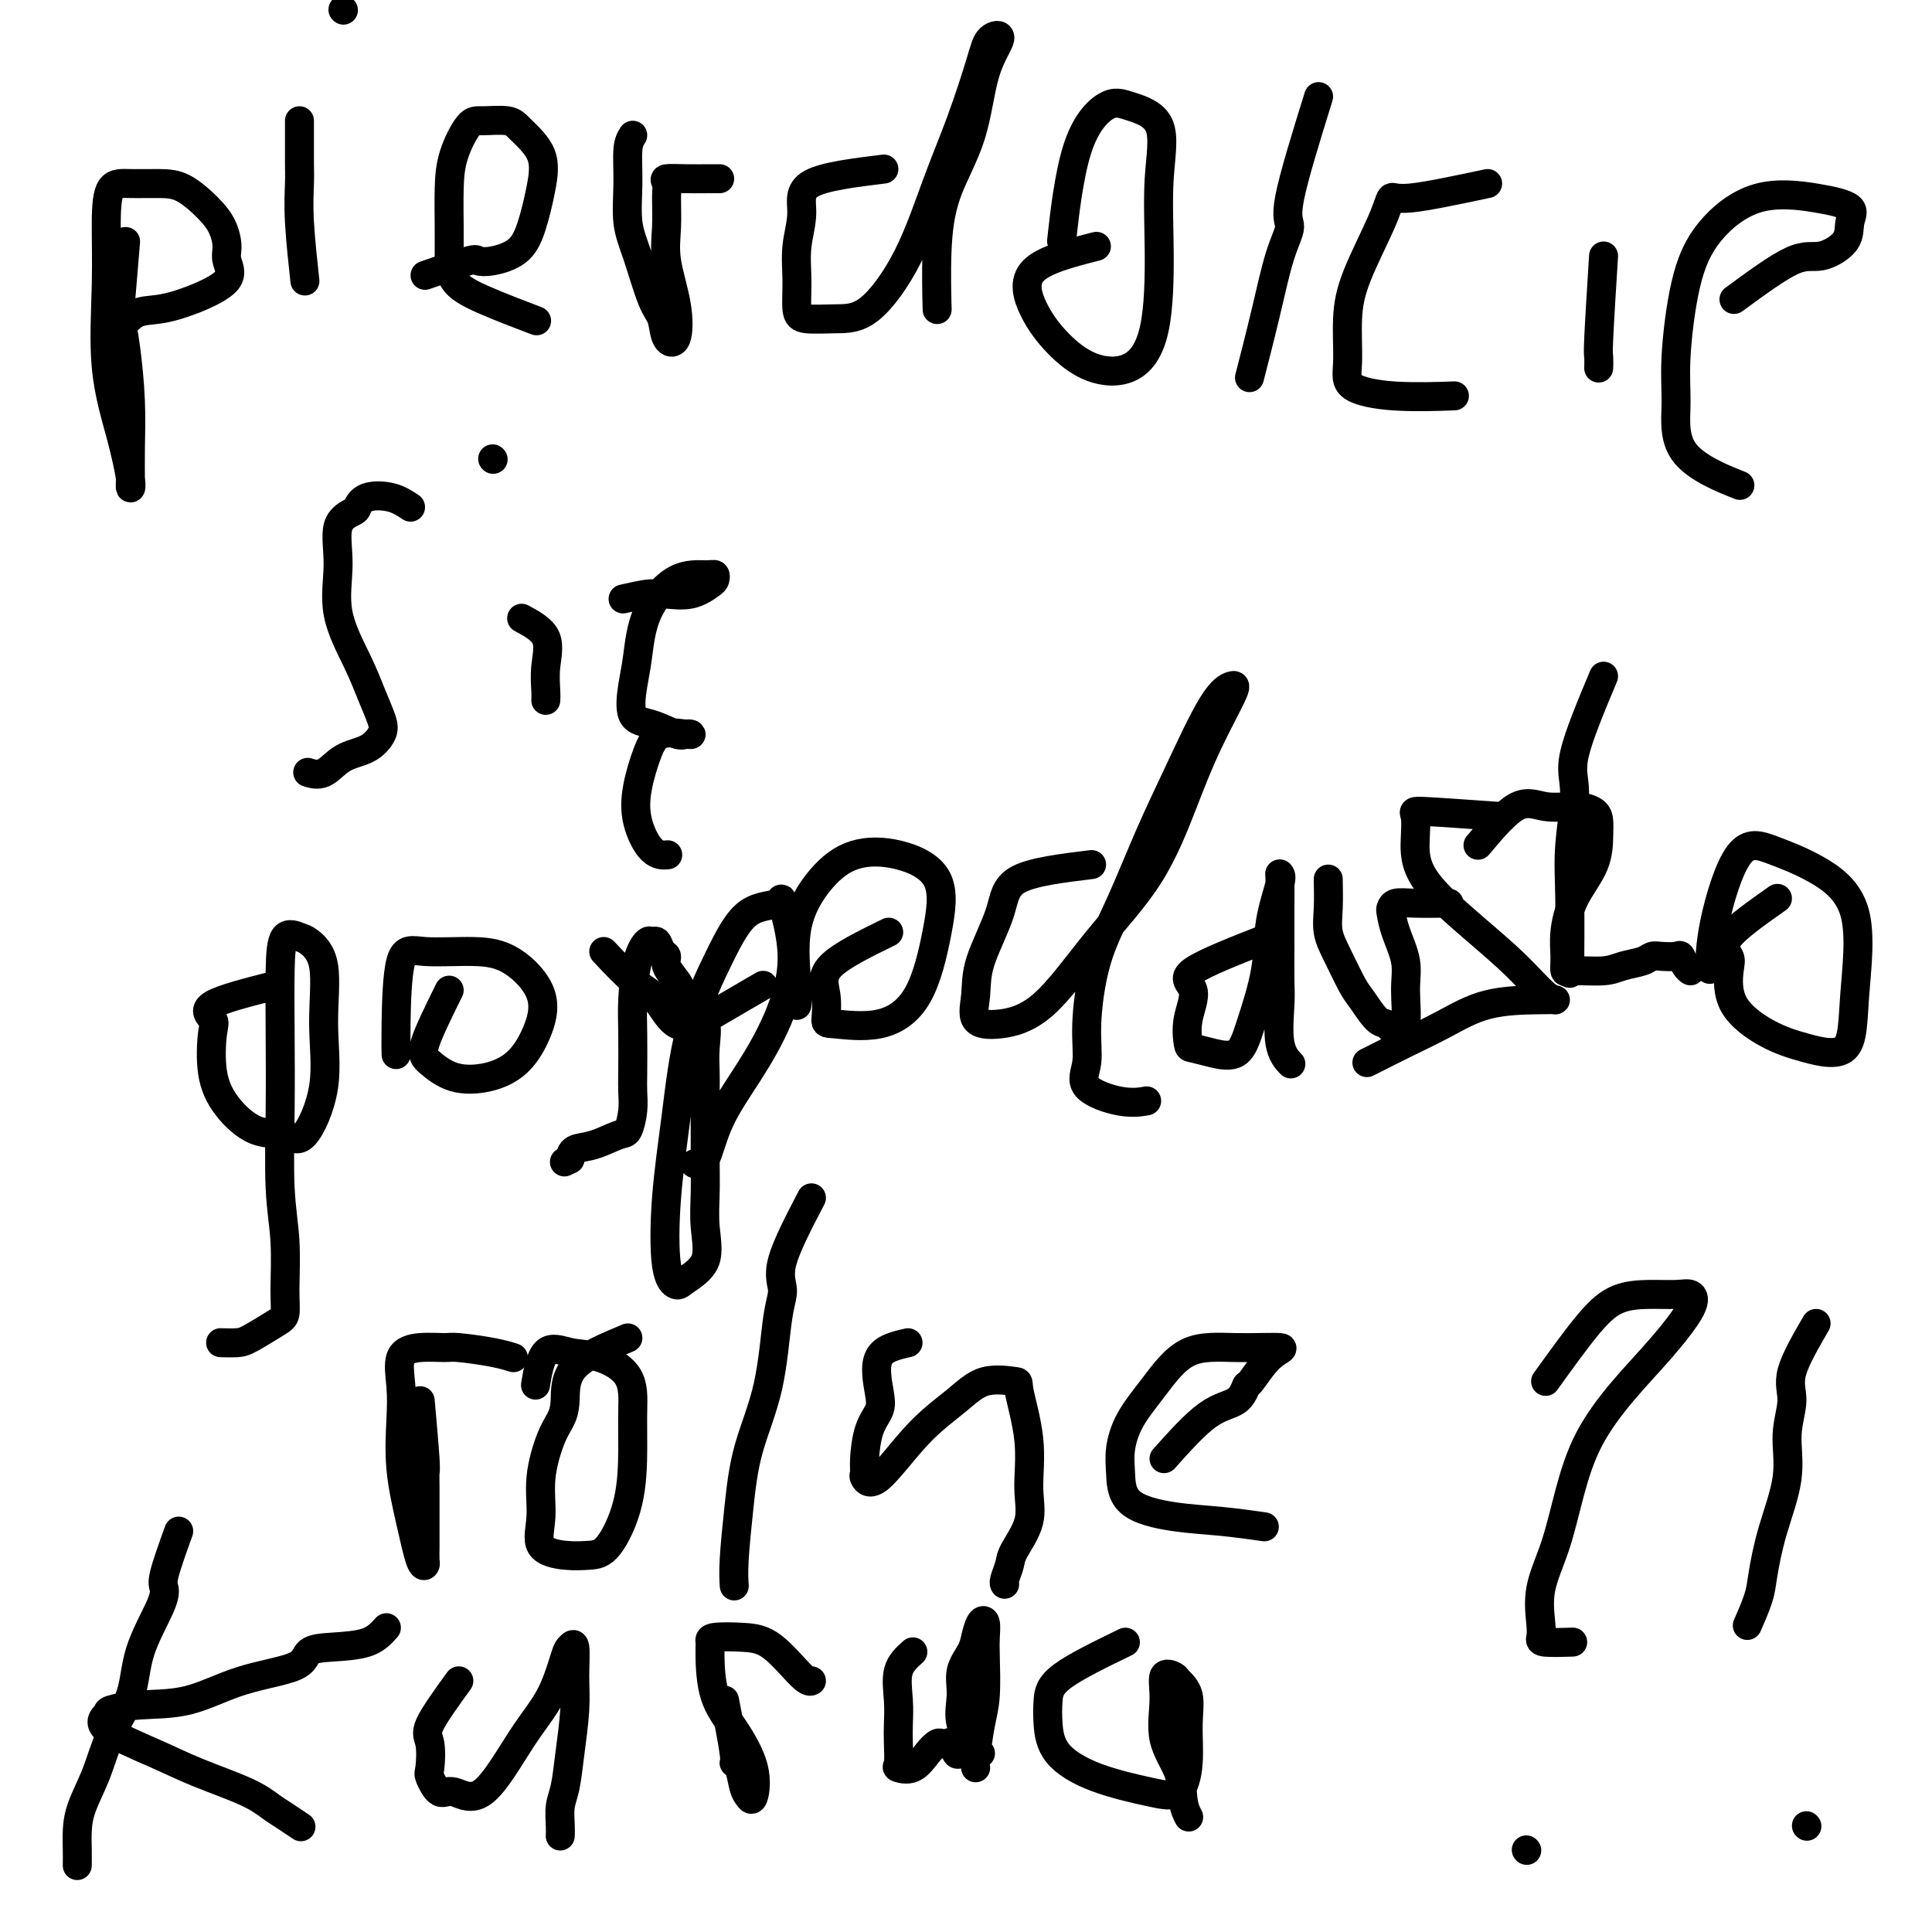<svg viewBox='0 0 400 400' version='1.1' xmlns='http://www.w3.org/2000/svg' xmlns:xlink='http://www.w3.org/1999/xlink'><g fill='none' stroke='#000000' stroke-width='6' stroke-linecap='round' stroke-linejoin='round'><path d='M26,50c-0.400,4.730 -0.801,9.460 -1,12c-0.199,2.540 -0.197,2.890 0,4c0.197,1.110 0.588,2.981 1,6c0.412,3.019 0.844,7.186 1,11c0.156,3.814 0.037,7.275 0,10c-0.037,2.725 0.007,4.713 0,6c-0.007,1.287 -0.065,1.873 0,2c0.065,0.127 0.252,-0.203 0,-2c-0.252,-1.797 -0.942,-5.060 -2,-9c-1.058,-3.940 -2.484,-8.558 -3,-14c-0.516,-5.442 -0.123,-11.707 0,-17c0.123,-5.293 -0.023,-9.614 0,-13c0.023,-3.386 0.215,-5.838 1,-7c0.785,-1.162 2.164,-1.036 4,-1c1.836,0.036 4.128,-0.020 6,0c1.872,0.020 3.323,0.115 5,1c1.677,0.885 3.579,2.560 5,4c1.421,1.440 2.360,2.644 3,4c0.640,1.356 0.980,2.864 1,4c0.020,1.136 -0.280,1.899 0,3c0.280,1.101 1.139,2.541 0,4c-1.139,1.459 -4.278,2.938 -7,4c-2.722,1.062 -5.029,1.707 -7,2c-1.971,0.293 -3.608,0.233 -5,1c-1.392,0.767 -2.541,2.362 -3,3c-0.459,0.638 -0.230,0.319 0,0'/><path d='M62,25c0.002,2.276 0.004,4.552 0,6c-0.004,1.448 -0.015,2.068 0,3c0.015,0.932 0.056,2.178 0,4c-0.056,1.822 -0.207,4.221 0,8c0.207,3.779 0.774,8.937 1,11c0.226,2.063 0.113,1.032 0,0'/><path d='M71,2c0.000,0.000 0.100,0.100 0.1,0.1'/><path d='M88,57c3.633,-1.259 7.266,-2.518 9,-3c1.734,-0.482 1.567,-0.188 2,0c0.433,0.188 1.464,0.271 3,0c1.536,-0.271 3.575,-0.895 5,-2c1.425,-1.105 2.235,-2.692 3,-5c0.765,-2.308 1.484,-5.336 2,-8c0.516,-2.664 0.827,-4.963 0,-7c-0.827,-2.037 -2.792,-3.810 -4,-5c-1.208,-1.190 -1.658,-1.795 -3,-2c-1.342,-0.205 -3.575,-0.009 -5,0c-1.425,0.009 -2.042,-0.169 -3,1c-0.958,1.169 -2.256,3.684 -3,6c-0.744,2.316 -0.933,4.432 -1,7c-0.067,2.568 -0.013,5.589 0,8c0.013,2.411 -0.016,4.212 0,6c0.016,1.788 0.076,3.562 1,5c0.924,1.438 2.710,2.541 6,4c3.290,1.459 8.083,3.274 10,4c1.917,0.726 0.959,0.363 0,0'/><path d='M131,28c-0.433,0.679 -0.867,1.358 -1,3c-0.133,1.642 0.034,4.248 0,7c-0.034,2.752 -0.270,5.651 0,8c0.270,2.349 1.046,4.147 2,7c0.954,2.853 2.086,6.760 3,9c0.914,2.240 1.610,2.814 2,4c0.390,1.186 0.472,2.984 1,4c0.528,1.016 1.500,1.251 2,0c0.500,-1.251 0.527,-3.988 0,-7c-0.527,-3.012 -1.608,-6.299 -2,-9c-0.392,-2.701 -0.094,-4.815 0,-7c0.094,-2.185 -0.014,-4.442 0,-6c0.014,-1.558 0.151,-2.417 0,-3c-0.151,-0.583 -0.590,-0.888 0,-1c0.590,-0.112 2.210,-0.030 4,0c1.790,0.030 3.751,0.008 5,0c1.249,-0.008 1.785,-0.002 2,0c0.215,0.002 0.107,0.001 0,0'/><path d='M183,35c-6.144,0.756 -12.288,1.512 -15,3c-2.712,1.488 -1.992,3.709 -2,6c-0.008,2.291 -0.745,4.652 -1,7c-0.255,2.348 -0.028,4.682 0,7c0.028,2.318 -0.143,4.620 0,6c0.143,1.380 0.599,1.837 2,2c1.401,0.163 3.746,0.031 6,0c2.254,-0.031 4.418,0.039 7,-2c2.582,-2.039 5.583,-6.189 8,-11c2.417,-4.811 4.251,-10.284 6,-15c1.749,-4.716 3.412,-8.673 5,-13c1.588,-4.327 3.102,-9.022 4,-12c0.898,-2.978 1.180,-4.237 2,-5c0.820,-0.763 2.177,-1.029 2,0c-0.177,1.029 -1.890,3.353 -3,7c-1.110,3.647 -1.618,8.618 -3,13c-1.382,4.382 -3.638,8.175 -5,12c-1.362,3.825 -1.828,7.684 -2,12c-0.172,4.316 -0.049,9.090 0,11c0.049,1.910 0.025,0.955 0,0'/><path d='M227,51c-5.385,1.382 -10.770,2.763 -13,5c-2.230,2.237 -1.305,5.328 0,8c1.305,2.672 2.991,4.924 5,7c2.009,2.076 4.341,3.975 7,5c2.659,1.025 5.646,1.176 8,0c2.354,-1.176 4.076,-3.681 5,-8c0.924,-4.319 1.051,-10.454 1,-16c-0.051,-5.546 -0.278,-10.502 0,-15c0.278,-4.498 1.062,-8.537 0,-11c-1.062,-2.463 -3.970,-3.351 -6,-4c-2.030,-0.649 -3.183,-1.061 -5,0c-1.817,1.061 -4.297,3.593 -6,9c-1.703,5.407 -2.629,13.688 -3,17c-0.371,3.312 -0.185,1.656 0,0'/><path d='M273,20c-2.579,8.306 -5.157,16.613 -6,21c-0.843,4.387 0.050,4.855 0,6c-0.050,1.145 -1.044,2.967 -2,6c-0.956,3.033 -1.873,7.278 -3,12c-1.127,4.722 -2.465,9.921 -3,12c-0.535,2.079 -0.268,1.040 0,0'/><path d='M308,38c-6.334,1.345 -12.668,2.691 -16,3c-3.332,0.309 -3.663,-0.417 -4,0c-0.337,0.417 -0.681,1.977 -2,5c-1.319,3.023 -3.612,7.507 -5,11c-1.388,3.493 -1.869,5.994 -2,9c-0.131,3.006 0.089,6.518 0,9c-0.089,2.482 -0.488,3.933 1,5c1.488,1.067 4.862,1.749 9,2c4.138,0.251 9.039,0.072 11,0c1.961,-0.072 0.980,-0.036 0,0'/><path d='M332,53c-0.423,6.792 -0.845,13.583 -1,17c-0.155,3.417 -0.042,3.458 0,4c0.042,0.542 0.012,1.583 0,2c-0.012,0.417 -0.006,0.208 0,0'/><path d='M359,62c4.538,-3.332 9.077,-6.664 12,-8c2.923,-1.336 4.231,-0.676 6,-1c1.769,-0.324 4.000,-1.633 5,-3c1.000,-1.367 0.768,-2.792 1,-4c0.232,-1.208 0.929,-2.198 0,-3c-0.929,-0.802 -3.482,-1.417 -7,-2c-3.518,-0.583 -8.000,-1.133 -12,0c-4.000,1.133 -7.519,3.950 -10,7c-2.481,3.050 -3.924,6.335 -5,11c-1.076,4.665 -1.786,10.711 -2,15c-0.214,4.289 0.066,6.820 0,10c-0.066,3.180 -0.479,7.010 2,10c2.479,2.990 7.851,5.140 10,6c2.149,0.860 1.074,0.430 0,0'/><path d='M85,105c-1.184,-0.790 -2.367,-1.579 -4,-2c-1.633,-0.421 -3.715,-0.472 -5,0c-1.285,0.472 -1.773,1.469 -2,2c-0.227,0.531 -0.192,0.597 -1,1c-0.808,0.403 -2.460,1.142 -3,3c-0.540,1.858 0.030,4.836 0,8c-0.030,3.164 -0.661,6.513 0,10c0.661,3.487 2.615,7.112 4,10c1.385,2.888 2.202,5.037 3,7c0.798,1.963 1.579,3.739 2,5c0.421,1.261 0.484,2.009 0,3c-0.484,0.991 -1.514,2.227 -3,3c-1.486,0.773 -3.429,1.083 -5,2c-1.571,0.917 -2.769,2.439 -4,3c-1.231,0.561 -2.495,0.160 -3,0c-0.505,-0.160 -0.253,-0.080 0,0'/><path d='M108,128c2.113,1.147 4.226,2.293 5,4c0.774,1.707 0.207,3.973 0,6c-0.207,2.027 -0.056,3.815 0,5c0.056,1.185 0.016,1.767 0,2c-0.016,0.233 -0.008,0.116 0,0'/><path d='M102,95c0.000,0.000 0.100,0.100 0.1,0.1'/><path d='M129,124c1.915,-0.427 3.830,-0.853 5,-1c1.170,-0.147 1.595,-0.014 2,0c0.405,0.014 0.789,-0.091 2,0c1.211,0.091 3.250,0.379 5,0c1.750,-0.379 3.212,-1.423 4,-2c0.788,-0.577 0.902,-0.686 1,-1c0.098,-0.314 0.181,-0.833 0,-1c-0.181,-0.167 -0.626,0.017 -2,0c-1.374,-0.017 -3.677,-0.236 -6,1c-2.323,1.236 -4.664,3.927 -6,7c-1.336,3.073 -1.665,6.530 -2,9c-0.335,2.470 -0.675,3.954 -1,6c-0.325,2.046 -0.633,4.653 0,6c0.633,1.347 2.209,1.433 4,2c1.791,0.567 3.798,1.613 5,2c1.202,0.387 1.598,0.113 2,0c0.402,-0.113 0.808,-0.066 1,0c0.192,0.066 0.168,0.150 -1,0c-1.168,-0.150 -3.482,-0.534 -5,0c-1.518,0.534 -2.242,1.985 -3,4c-0.758,2.015 -1.551,4.592 -2,7c-0.449,2.408 -0.553,4.645 0,7c0.553,2.355 1.764,4.826 3,6c1.236,1.174 2.496,1.050 3,1c0.504,-0.050 0.252,-0.025 0,0'/><path d='M57,204c-5.491,1.389 -10.981,2.778 -13,4c-2.019,1.222 -0.566,2.275 0,3c0.566,0.725 0.244,1.120 0,3c-0.244,1.880 -0.412,5.243 0,8c0.412,2.757 1.404,4.907 3,7c1.596,2.093 3.796,4.127 6,5c2.204,0.873 4.411,0.583 6,1c1.589,0.417 2.559,1.541 4,0c1.441,-1.541 3.352,-5.746 4,-10c0.648,-4.254 0.034,-8.556 0,-13c-0.034,-4.444 0.513,-9.031 0,-12c-0.513,-2.969 -2.085,-4.322 -3,-5c-0.915,-0.678 -1.173,-0.682 -2,-1c-0.827,-0.318 -2.223,-0.949 -3,0c-0.777,0.949 -0.937,3.477 -1,7c-0.063,3.523 -0.031,8.041 0,13c0.031,4.959 0.062,10.358 0,16c-0.062,5.642 -0.216,11.527 0,16c0.216,4.473 0.801,7.535 1,11c0.199,3.465 0.010,7.335 0,10c-0.010,2.665 0.158,4.126 0,5c-0.158,0.874 -0.642,1.162 -2,2c-1.358,0.838 -3.591,2.224 -5,3c-1.409,0.776 -1.995,0.940 -3,1c-1.005,0.060 -2.430,0.017 -3,0c-0.570,-0.017 -0.285,-0.009 0,0'/><path d='M93,205c-2.121,4.283 -4.241,8.566 -5,11c-0.759,2.434 -0.156,3.018 1,4c1.156,0.982 2.864,2.362 5,3c2.136,0.638 4.699,0.532 7,0c2.301,-0.532 4.340,-1.492 6,-3c1.660,-1.508 2.941,-3.566 4,-6c1.059,-2.434 1.895,-5.245 1,-8c-0.895,-2.755 -3.522,-5.455 -6,-7c-2.478,-1.545 -4.808,-1.933 -8,-2c-3.192,-0.067 -7.248,0.189 -10,0c-2.752,-0.189 -4.202,-0.824 -5,2c-0.798,2.824 -0.946,9.106 -1,13c-0.054,3.894 -0.016,5.398 0,6c0.016,0.602 0.008,0.301 0,0'/><path d='M125,197c2.160,2.302 4.320,4.604 6,6c1.680,1.396 2.881,1.886 4,3c1.119,1.114 2.156,2.853 3,4c0.844,1.147 1.495,1.702 2,2c0.505,0.298 0.866,0.338 1,0c0.134,-0.338 0.042,-1.052 0,-2c-0.042,-0.948 -0.035,-2.128 0,-3c0.035,-0.872 0.097,-1.437 0,-2c-0.097,-0.563 -0.355,-1.125 -1,-2c-0.645,-0.875 -1.679,-2.062 -2,-3c-0.321,-0.938 0.070,-1.627 0,-2c-0.070,-0.373 -0.600,-0.431 -1,-1c-0.400,-0.569 -0.671,-1.648 -1,-2c-0.329,-0.352 -0.715,0.022 -1,0c-0.285,-0.022 -0.469,-0.442 -1,0c-0.531,0.442 -1.411,1.745 -2,4c-0.589,2.255 -0.889,5.463 -1,8c-0.111,2.537 -0.033,4.403 0,7c0.033,2.597 0.019,5.923 0,8c-0.019,2.077 -0.045,2.903 0,4c0.045,1.097 0.159,2.464 0,4c-0.159,1.536 -0.592,3.240 -1,4c-0.408,0.760 -0.790,0.575 -2,1c-1.210,0.425 -3.249,1.461 -5,2c-1.751,0.539 -3.215,0.583 -4,1c-0.785,0.417 -0.893,1.209 -1,2'/><path d='M118,240c-2.000,1.000 -1.000,0.500 0,0'/><path d='M158,204c-5.072,2.963 -10.144,5.925 -12,7c-1.856,1.075 -0.497,0.262 0,1c0.497,0.738 0.133,3.028 0,5c-0.133,1.972 -0.035,3.628 0,5c0.035,1.372 0.009,2.461 0,4c-0.009,1.539 0.001,3.527 0,6c-0.001,2.473 -0.014,5.429 0,8c0.014,2.571 0.054,4.757 0,7c-0.054,2.243 -0.204,4.544 0,7c0.204,2.456 0.761,5.067 0,7c-0.761,1.933 -2.839,3.188 -4,4c-1.161,0.812 -1.405,1.183 -2,1c-0.595,-0.183 -1.543,-0.919 -2,-4c-0.457,-3.081 -0.425,-8.507 0,-14c0.425,-5.493 1.243,-11.053 2,-17c0.757,-5.947 1.454,-12.281 3,-18c1.546,-5.719 3.940,-10.822 6,-15c2.060,-4.178 3.785,-7.430 6,-9c2.215,-1.570 4.920,-1.456 6,-2c1.080,-0.544 0.536,-1.745 1,0c0.464,1.745 1.937,6.437 2,11c0.063,4.563 -1.283,8.998 -3,13c-1.717,4.002 -3.805,7.569 -6,11c-2.195,3.431 -4.495,6.724 -6,10c-1.505,3.276 -2.213,6.536 -3,8c-0.787,1.464 -1.653,1.133 -2,1c-0.347,-0.133 -0.173,-0.066 0,0'/><path d='M184,193c-4.959,2.425 -9.919,4.849 -12,7c-2.081,2.151 -1.285,4.028 -1,6c0.285,1.972 0.058,4.038 0,5c-0.058,0.962 0.053,0.821 2,1c1.947,0.179 5.728,0.679 9,0c3.272,-0.679 6.033,-2.535 8,-6c1.967,-3.465 3.140,-8.539 4,-13c0.860,-4.461 1.406,-8.311 0,-11c-1.406,-2.689 -4.765,-4.218 -8,-5c-3.235,-0.782 -6.345,-0.819 -9,0c-2.655,0.819 -4.855,2.493 -7,5c-2.145,2.507 -4.235,5.847 -5,10c-0.765,4.153 -0.206,9.118 0,12c0.206,2.882 0.059,3.681 0,4c-0.059,0.319 -0.029,0.160 0,0'/><path d='M226,179c-6.002,0.732 -12.004,1.464 -15,3c-2.996,1.536 -2.987,3.877 -4,7c-1.013,3.123 -3.049,7.028 -4,10c-0.951,2.972 -0.819,5.011 -1,7c-0.181,1.989 -0.676,3.930 0,5c0.676,1.070 2.522,1.270 5,1c2.478,-0.270 5.588,-1.011 9,-4c3.412,-2.989 7.125,-8.226 11,-13c3.875,-4.774 7.913,-9.084 11,-14c3.087,-4.916 5.224,-10.438 7,-15c1.776,-4.562 3.190,-8.164 5,-12c1.810,-3.836 4.016,-7.906 5,-10c0.984,-2.094 0.747,-2.213 0,-2c-0.747,0.213 -2.003,0.759 -4,4c-1.997,3.241 -4.735,9.176 -7,14c-2.265,4.824 -4.055,8.537 -6,13c-1.945,4.463 -4.043,9.677 -6,14c-1.957,4.323 -3.771,7.754 -5,12c-1.229,4.246 -1.873,9.306 -2,13c-0.127,3.694 0.264,6.023 0,8c-0.264,1.977 -1.184,3.602 0,5c1.184,1.398 4.473,2.569 7,3c2.527,0.431 4.294,0.123 5,0c0.706,-0.123 0.353,-0.062 0,0'/><path d='M263,194c-6.792,2.649 -13.584,5.297 -16,7c-2.416,1.703 -0.455,2.459 0,4c0.455,1.541 -0.597,3.867 -1,6c-0.403,2.133 -0.156,4.075 0,5c0.156,0.925 0.221,0.835 1,1c0.779,0.165 2.273,0.586 4,1c1.727,0.414 3.686,0.822 5,0c1.314,-0.822 1.984,-2.875 3,-6c1.016,-3.125 2.377,-7.322 3,-11c0.623,-3.678 0.507,-6.839 1,-10c0.493,-3.161 1.596,-6.324 2,-8c0.404,-1.676 0.108,-1.866 0,-2c-0.108,-0.134 -0.028,-0.214 0,1c0.028,1.214 0.006,3.721 0,6c-0.006,2.279 0.006,4.331 0,7c-0.006,2.669 -0.029,5.956 0,8c0.029,2.044 0.111,2.847 0,5c-0.111,2.153 -0.414,5.657 0,8c0.414,2.343 1.547,3.527 2,4c0.453,0.473 0.227,0.237 0,0'/><path d='M275,182c0.039,2.077 0.078,4.154 0,6c-0.078,1.846 -0.274,3.462 0,5c0.274,1.538 1.019,3.000 2,5c0.981,2.000 2.200,4.540 3,6c0.800,1.460 1.183,1.841 2,3c0.817,1.159 2.069,3.097 3,4c0.931,0.903 1.541,0.770 2,1c0.459,0.230 0.766,0.822 1,1c0.234,0.178 0.396,-0.058 1,0c0.604,0.058 1.650,0.411 2,-1c0.350,-1.411 0.002,-4.587 0,-7c-0.002,-2.413 0.340,-4.062 0,-6c-0.340,-1.938 -1.364,-4.166 -2,-6c-0.636,-1.834 -0.885,-3.276 -1,-4c-0.115,-0.724 -0.098,-0.730 0,-1c0.098,-0.270 0.275,-0.804 1,-1c0.725,-0.196 1.999,-0.052 4,0c2.001,0.052 4.731,0.014 6,0c1.269,-0.014 1.077,-0.004 1,0c-0.077,0.004 -0.038,0.002 0,0'/><path d='M310,169c-6.112,-0.431 -12.224,-0.862 -15,-1c-2.776,-0.138 -2.215,0.018 -2,1c0.215,0.982 0.084,2.789 0,5c-0.084,2.211 -0.122,4.827 2,8c2.122,3.173 6.404,6.903 10,10c3.596,3.097 6.506,5.563 9,8c2.494,2.437 4.571,4.847 6,6c1.429,1.153 2.208,1.050 2,1c-0.208,-0.050 -1.403,-0.045 -4,0c-2.597,0.045 -6.594,0.131 -10,1c-3.406,0.869 -6.219,2.520 -9,4c-2.781,1.480 -5.529,2.788 -8,4c-2.471,1.212 -4.665,2.326 -6,3c-1.335,0.674 -1.810,0.907 -2,1c-0.190,0.093 -0.095,0.047 0,0'/><path d='M332,140c-2.566,6.131 -5.132,12.262 -6,16c-0.868,3.738 -0.036,5.085 0,8c0.036,2.915 -0.722,7.400 -1,11c-0.278,3.600 -0.075,6.315 0,11c0.075,4.685 0.021,11.338 0,14c-0.021,2.662 -0.011,1.331 0,0'/><path d='M306,175c2.853,-3.386 5.707,-6.772 8,-8c2.293,-1.228 4.026,-0.298 6,0c1.974,0.298 4.189,-0.036 6,0c1.811,0.036 3.218,0.443 4,1c0.782,0.557 0.938,1.264 1,2c0.062,0.736 0.031,1.502 0,3c-0.031,1.498 -0.061,3.730 -1,6c-0.939,2.270 -2.785,4.580 -4,7c-1.215,2.420 -1.798,4.951 -2,7c-0.202,2.049 -0.022,3.618 0,5c0.022,1.382 -0.114,2.578 0,3c0.114,0.422 0.478,0.071 2,0c1.522,-0.071 4.202,0.139 6,0c1.798,-0.139 2.713,-0.625 4,-1c1.287,-0.375 2.947,-0.638 4,-1c1.053,-0.362 1.500,-0.822 2,-1c0.500,-0.178 1.052,-0.072 2,0c0.948,0.072 2.293,0.110 3,0c0.707,-0.110 0.777,-0.370 1,0c0.223,0.370 0.598,1.369 1,2c0.402,0.631 0.829,0.895 1,1c0.171,0.105 0.085,0.053 0,0'/><path d='M368,186c-4.223,2.974 -8.446,5.948 -10,8c-1.554,2.052 -0.440,3.182 0,4c0.440,0.818 0.206,1.322 0,3c-0.206,1.678 -0.382,4.528 1,7c1.382,2.472 4.324,4.565 7,6c2.676,1.435 5.087,2.211 8,3c2.913,0.789 6.329,1.589 8,0c1.671,-1.589 1.596,-5.568 2,-11c0.404,-5.432 1.285,-12.315 0,-17c-1.285,-4.685 -4.737,-7.170 -8,-9c-3.263,-1.830 -6.339,-3.004 -9,-4c-2.661,-0.996 -4.909,-1.813 -7,1c-2.091,2.813 -4.024,9.257 -5,14c-0.976,4.743 -0.993,7.784 -1,9c-0.007,1.216 -0.003,0.608 0,0'/><path d='M87,290c0.423,4.775 0.845,9.551 1,12c0.155,2.449 0.041,2.572 0,3c-0.041,0.428 -0.010,1.162 0,3c0.010,1.838 0.001,4.782 0,7c-0.001,2.218 0.008,3.711 0,5c-0.008,1.289 -0.034,2.372 0,3c0.034,0.628 0.128,0.799 0,1c-0.128,0.201 -0.478,0.433 -1,-1c-0.522,-1.433 -1.214,-4.530 -2,-8c-0.786,-3.470 -1.664,-7.312 -2,-11c-0.336,-3.688 -0.129,-7.223 0,-10c0.129,-2.777 0.180,-4.797 0,-7c-0.180,-2.203 -0.590,-4.587 0,-6c0.590,-1.413 2.179,-1.853 4,-2c1.821,-0.147 3.872,-0.001 5,0c1.128,0.001 1.333,-0.144 3,0c1.667,0.144 4.795,0.577 7,1c2.205,0.423 3.487,0.835 4,1c0.513,0.165 0.256,0.082 0,0'/><path d='M130,277c-4.441,1.846 -8.883,3.691 -11,6c-2.117,2.309 -1.911,5.081 -2,7c-0.089,1.919 -0.473,2.986 -1,4c-0.527,1.014 -1.198,1.974 -2,4c-0.802,2.026 -1.733,5.117 -2,8c-0.267,2.883 0.132,5.556 0,8c-0.132,2.444 -0.796,4.658 0,6c0.796,1.342 3.050,1.810 5,2c1.950,0.190 3.594,0.101 5,0c1.406,-0.101 2.574,-0.214 4,-2c1.426,-1.786 3.110,-5.246 4,-9c0.890,-3.754 0.984,-7.803 1,-11c0.016,-3.197 -0.047,-5.542 0,-8c0.047,-2.458 0.205,-5.029 -1,-7c-1.205,-1.971 -3.773,-3.343 -6,-4c-2.227,-0.657 -4.112,-0.599 -6,-1c-1.888,-0.401 -3.777,-1.262 -5,0c-1.223,1.262 -1.778,4.646 -2,6c-0.222,1.354 -0.111,0.677 0,0'/><path d='M168,248c-2.558,4.906 -5.115,9.812 -6,13c-0.885,3.188 -0.096,4.658 0,6c0.096,1.342 -0.500,2.557 -1,6c-0.500,3.443 -0.905,9.116 -2,14c-1.095,4.884 -2.882,8.980 -4,13c-1.118,4.020 -1.568,7.964 -2,12c-0.432,4.036 -0.847,8.164 -1,11c-0.153,2.836 -0.044,4.382 0,5c0.044,0.618 0.022,0.309 0,0'/><path d='M188,278c-2.522,0.575 -5.044,1.151 -6,3c-0.956,1.849 -0.347,4.972 0,7c0.347,2.028 0.431,2.962 0,4c-0.431,1.038 -1.378,2.181 -2,4c-0.622,1.819 -0.918,4.316 -1,6c-0.082,1.684 0.049,2.556 0,3c-0.049,0.444 -0.277,0.462 0,1c0.277,0.538 1.059,1.598 3,0c1.941,-1.598 5.040,-5.854 8,-9c2.960,-3.146 5.782,-5.182 8,-7c2.218,-1.818 3.833,-3.419 6,-4c2.167,-0.581 4.885,-0.142 6,0c1.115,0.142 0.628,-0.012 1,2c0.372,2.012 1.603,6.190 2,10c0.397,3.810 -0.041,7.252 0,10c0.041,2.748 0.561,4.803 0,7c-0.561,2.197 -2.203,4.536 -3,6c-0.797,1.464 -0.750,2.052 -1,3c-0.250,0.948 -0.798,2.255 -1,3c-0.202,0.745 -0.058,0.927 0,1c0.058,0.073 0.029,0.036 0,0'/><path d='M241,302c3.183,-3.557 6.367,-7.113 9,-9c2.633,-1.887 4.716,-2.103 6,-3c1.284,-0.897 1.769,-2.474 2,-3c0.231,-0.526 0.209,0.001 1,-1c0.791,-1.001 2.394,-3.530 4,-5c1.606,-1.470 3.216,-1.883 2,-2c-1.216,-0.117 -5.258,0.061 -9,0c-3.742,-0.061 -7.185,-0.360 -10,1c-2.815,1.360 -5.002,4.381 -7,7c-1.998,2.619 -3.805,4.838 -5,7c-1.195,2.162 -1.776,4.267 -2,6c-0.224,1.733 -0.090,3.095 0,5c0.090,1.905 0.137,4.353 2,6c1.863,1.647 5.540,2.493 9,3c3.460,0.507 6.701,0.675 10,1c3.299,0.325 6.657,0.807 8,1c1.343,0.193 0.672,0.096 0,0'/><path d='M37,317c-1.268,3.528 -2.536,7.056 -3,9c-0.464,1.944 -0.123,2.302 0,3c0.123,0.698 0.028,1.734 -1,4c-1.028,2.266 -2.990,5.760 -4,9c-1.010,3.240 -1.069,6.225 -2,9c-0.931,2.775 -2.733,5.340 -4,8c-1.267,2.660 -2.000,5.414 -3,8c-1.000,2.586 -2.268,5.005 -3,7c-0.732,1.995 -0.928,3.566 -1,5c-0.072,1.434 -0.019,2.732 0,4c0.019,1.268 0.006,2.505 0,3c-0.006,0.495 -0.003,0.247 0,0'/><path d='M80,337c-1.044,1.165 -2.088,2.330 -4,3c-1.912,0.670 -4.692,0.845 -7,1c-2.308,0.155 -4.145,0.289 -5,1c-0.855,0.711 -0.727,1.998 -3,3c-2.273,1.002 -6.947,1.720 -11,3c-4.053,1.280 -7.487,3.120 -11,4c-3.513,0.880 -7.107,0.798 -10,1c-2.893,0.202 -5.087,0.689 -6,1c-0.913,0.311 -0.545,0.446 -1,1c-0.455,0.554 -1.735,1.528 0,3c1.735,1.472 6.483,3.444 10,5c3.517,1.556 5.801,2.698 9,4c3.199,1.302 7.313,2.766 10,4c2.687,1.234 3.947,2.238 5,3c1.053,0.762 1.899,1.282 3,2c1.101,0.718 2.457,1.634 3,2c0.543,0.366 0.271,0.183 0,0'/><path d='M95,348c-2.533,3.493 -5.065,6.986 -6,9c-0.935,2.014 -0.272,2.547 0,4c0.272,1.453 0.152,3.824 0,5c-0.152,1.176 -0.335,1.156 0,2c0.335,0.844 1.188,2.551 2,3c0.812,0.449 1.583,-0.360 3,0c1.417,0.360 3.479,1.887 6,0c2.521,-1.887 5.503,-7.190 8,-11c2.497,-3.810 4.511,-6.128 6,-9c1.489,-2.872 2.452,-6.299 3,-8c0.548,-1.701 0.680,-1.675 1,-2c0.320,-0.325 0.829,-0.999 1,0c0.171,0.999 0.004,3.673 0,6c-0.004,2.327 0.157,4.307 0,7c-0.157,2.693 -0.630,6.098 -1,9c-0.370,2.902 -0.635,5.300 -1,7c-0.365,1.700 -0.830,2.703 -1,4c-0.170,1.297 -0.046,2.888 0,4c0.046,1.112 0.013,1.746 0,2c-0.013,0.254 -0.007,0.127 0,0'/><path d='M150,352c0.869,4.424 1.738,8.848 2,11c0.262,2.152 -0.085,2.031 0,2c0.085,-0.031 0.600,0.028 1,1c0.400,0.972 0.684,2.856 1,4c0.316,1.144 0.663,1.549 1,2c0.337,0.451 0.665,0.948 1,0c0.335,-0.948 0.679,-3.343 0,-6c-0.679,-2.657 -2.379,-5.577 -4,-8c-1.621,-2.423 -3.162,-4.348 -4,-7c-0.838,-2.652 -0.971,-6.029 -1,-8c-0.029,-1.971 0.048,-2.535 0,-3c-0.048,-0.465 -0.219,-0.832 1,-1c1.219,-0.168 3.829,-0.136 6,0c2.171,0.136 3.901,0.377 6,2c2.099,1.623 4.565,4.629 6,6c1.435,1.371 1.839,1.106 2,1c0.161,-0.106 0.081,-0.053 0,0'/><path d='M189,342c-1.268,1.139 -2.535,2.277 -3,4c-0.465,1.723 -0.127,4.030 0,6c0.127,1.970 0.043,3.602 0,5c-0.043,1.398 -0.044,2.561 0,4c0.044,1.439 0.134,3.152 0,4c-0.134,0.848 -0.492,0.830 0,1c0.492,0.170 1.834,0.530 3,0c1.166,-0.530 2.158,-1.948 3,-3c0.842,-1.052 1.535,-1.739 2,-2c0.465,-0.261 0.701,-0.098 1,0c0.299,0.098 0.662,0.131 1,0c0.338,-0.131 0.651,-0.427 1,0c0.349,0.427 0.733,1.579 1,2c0.267,0.421 0.418,0.113 1,0c0.582,-0.113 1.595,-0.032 2,0c0.405,0.032 0.203,0.016 0,0'/><path d='M233,340c-5.159,2.505 -10.318,5.009 -13,7c-2.682,1.991 -2.886,3.468 -3,5c-0.114,1.532 -0.137,3.119 0,5c0.137,1.881 0.433,4.057 2,6c1.567,1.943 4.405,3.652 8,5c3.595,1.348 7.946,2.335 11,3c3.054,0.665 4.811,1.009 6,0c1.189,-1.009 1.809,-3.369 2,-6c0.191,-2.631 -0.048,-5.531 0,-8c0.048,-2.469 0.381,-4.506 0,-6c-0.381,-1.494 -1.478,-2.446 -2,-3c-0.522,-0.554 -0.469,-0.709 -1,-1c-0.531,-0.291 -1.646,-0.717 -2,0c-0.354,0.717 0.052,2.578 0,5c-0.052,2.422 -0.564,5.406 0,8c0.564,2.594 2.203,4.798 3,7c0.797,2.202 0.753,4.400 1,6c0.247,1.600 0.785,2.600 1,3c0.215,0.400 0.108,0.200 0,0'/><path d='M320,286c3.264,-4.537 6.527,-9.073 9,-12c2.473,-2.927 4.155,-4.243 6,-5c1.845,-0.757 3.851,-0.954 6,-1c2.149,-0.046 4.440,0.059 6,0c1.560,-0.059 2.388,-0.281 3,0c0.612,0.281 1.006,1.067 0,3c-1.006,1.933 -3.413,5.014 -6,8c-2.587,2.986 -5.356,5.878 -8,9c-2.644,3.122 -5.164,6.474 -7,10c-1.836,3.526 -2.989,7.224 -4,11c-1.011,3.776 -1.880,7.628 -3,11c-1.120,3.372 -2.492,6.262 -3,9c-0.508,2.738 -0.153,5.322 0,7c0.153,1.678 0.103,2.450 0,3c-0.103,0.550 -0.258,0.879 1,1c1.258,0.121 3.931,0.035 5,0c1.069,-0.035 0.535,-0.017 0,0'/><path d='M316,383c0.000,0.000 0.100,0.100 0.1,0.1'/><path d='M376,274c-2.149,3.706 -4.298,7.411 -5,10c-0.702,2.589 0.043,4.061 0,6c-0.043,1.939 -0.875,4.344 -1,7c-0.125,2.656 0.456,5.564 0,9c-0.456,3.436 -1.951,7.401 -3,11c-1.049,3.599 -1.652,6.831 -2,9c-0.348,2.169 -0.440,3.276 -1,5c-0.560,1.724 -1.589,4.064 -2,5c-0.411,0.936 -0.206,0.468 0,0'/><path d='M374,378c0.000,0.000 0.100,0.100 0.1,0.1'/><path d='M203,363c-1.705,-1.980 -3.410,-3.961 -4,-6c-0.590,-2.039 -0.064,-4.137 0,-6c0.064,-1.863 -0.333,-3.493 0,-5c0.333,-1.507 1.396,-2.892 2,-4c0.604,-1.108 0.750,-1.939 1,-3c0.250,-1.061 0.604,-2.353 1,-3c0.396,-0.647 0.836,-0.648 1,0c0.164,0.648 0.054,1.946 0,3c-0.054,1.054 -0.053,1.866 0,4c0.053,2.134 0.158,5.591 0,8c-0.158,2.409 -0.578,3.769 -1,6c-0.422,2.231 -0.844,5.331 -1,7c-0.156,1.669 -0.044,1.905 0,2c0.044,0.095 0.022,0.047 0,0'/></g>
</svg>